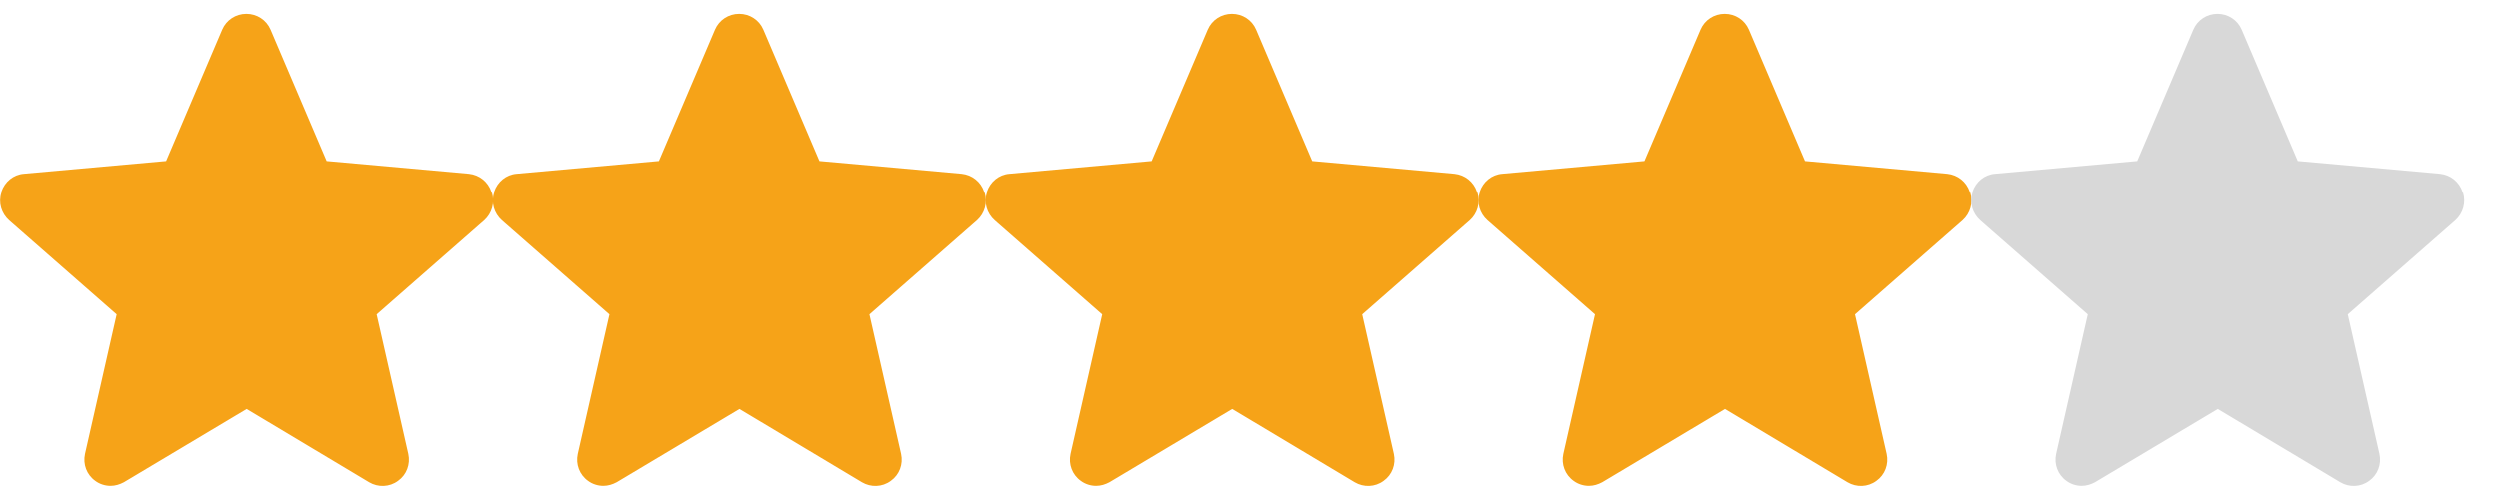 <?xml version="1.0" encoding="UTF-8"?><svg id="uuid-ce3f9e1b-8fe5-4fd5-ab6e-10499600e832" xmlns="http://www.w3.org/2000/svg" width="90" height="18" viewBox="0 0 90 18"><path d="m17.69,6.92c-.12-.36-.43-.61-.81-.65l-5.12-.46-2.02-4.74c-.15-.35-.49-.57-.87-.57s-.72.22-.87.57l-2.02,4.74-5.12.46c-.38.03-.69.29-.81.65-.12.36,0,.75.28,1l3.87,3.39-1.14,5.03c-.08.37.06.75.37.97.16.12.36.18.55.18.17,0,.33-.05.48-.13l4.42-2.64,4.41,2.64c.32.19.73.18,1.04-.05.31-.22.45-.6.37-.97l-1.14-5.03,3.87-3.39c.28-.25.39-.64.28-1Z" style="fill:#f6a318; stroke-width:0px;"/><path d="m35.43,6.92c-.12-.36-.43-.61-.81-.65l-5.12-.46-2.02-4.74c-.15-.35-.49-.57-.87-.57s-.72.22-.87.57l-2.02,4.74-5.12.46c-.38.03-.69.29-.81.65-.12.36,0,.75.28,1l3.87,3.39-1.14,5.03c-.08.37.06.75.37.97.16.12.36.18.55.18.17,0,.33-.05.48-.13l4.42-2.64,4.41,2.64c.32.19.73.18,1.04-.05.31-.22.45-.6.37-.97l-1.14-5.03,3.87-3.39c.28-.25.39-.64.28-1Z" style="fill:#f6a318; stroke-width:0px;"/><path d="m53.17,6.92c-.12-.36-.43-.61-.81-.65l-5.12-.46-2.02-4.74c-.15-.35-.49-.57-.87-.57s-.72.22-.87.57l-2.02,4.74-5.12.46c-.38.03-.69.29-.81.65-.12.36,0,.75.28,1l3.87,3.39-1.14,5.03c-.08.37.06.75.37.97.16.12.36.18.55.18.17,0,.33-.05.48-.13l4.42-2.64,4.41,2.64c.32.19.73.18,1.04-.05.31-.22.45-.6.37-.97l-1.14-5.03,3.87-3.39c.28-.25.39-.64.28-1Z" style="fill:#f6a318; stroke-width:0px;"/><path d="m70.91,6.92c-.12-.36-.43-.61-.81-.65l-5.12-.46-2.02-4.74c-.15-.35-.49-.57-.87-.57s-.72.22-.87.57l-2.02,4.74-5.12.46c-.38.03-.69.29-.81.65-.12.36,0,.75.28,1l3.87,3.39-1.14,5.03c-.08.37.06.75.37.97.16.12.36.18.55.18.17,0,.33-.05.48-.13l4.42-2.64,4.41,2.64c.32.19.73.18,1.04-.05.31-.22.45-.6.37-.97l-1.14-5.03,3.87-3.39c.28-.25.39-.64.28-1Z" style="fill:#f6a318; stroke-width:0px;"/><path d="m88.65,6.92c-.12-.36-.43-.61-.81-.65l-5.12-.46-2.02-4.74c-.15-.35-.49-.57-.87-.57s-.72.22-.87.57l-2.02,4.74-5.12.46c-.38.03-.69.29-.81.65-.12.36,0,.75.28,1l3.87,3.39-1.14,5.03c-.08.37.06.75.37.97.16.12.36.18.55.18.17,0,.33-.05.48-.13l4.42-2.64,4.41,2.64c.32.19.73.18,1.04-.05.31-.22.45-.6.37-.97l-1.14-5.03,3.87-3.39c.28-.25.39-.64.28-1Z" style="fill:#d8d8d8; stroke-width:0px;"/></svg>